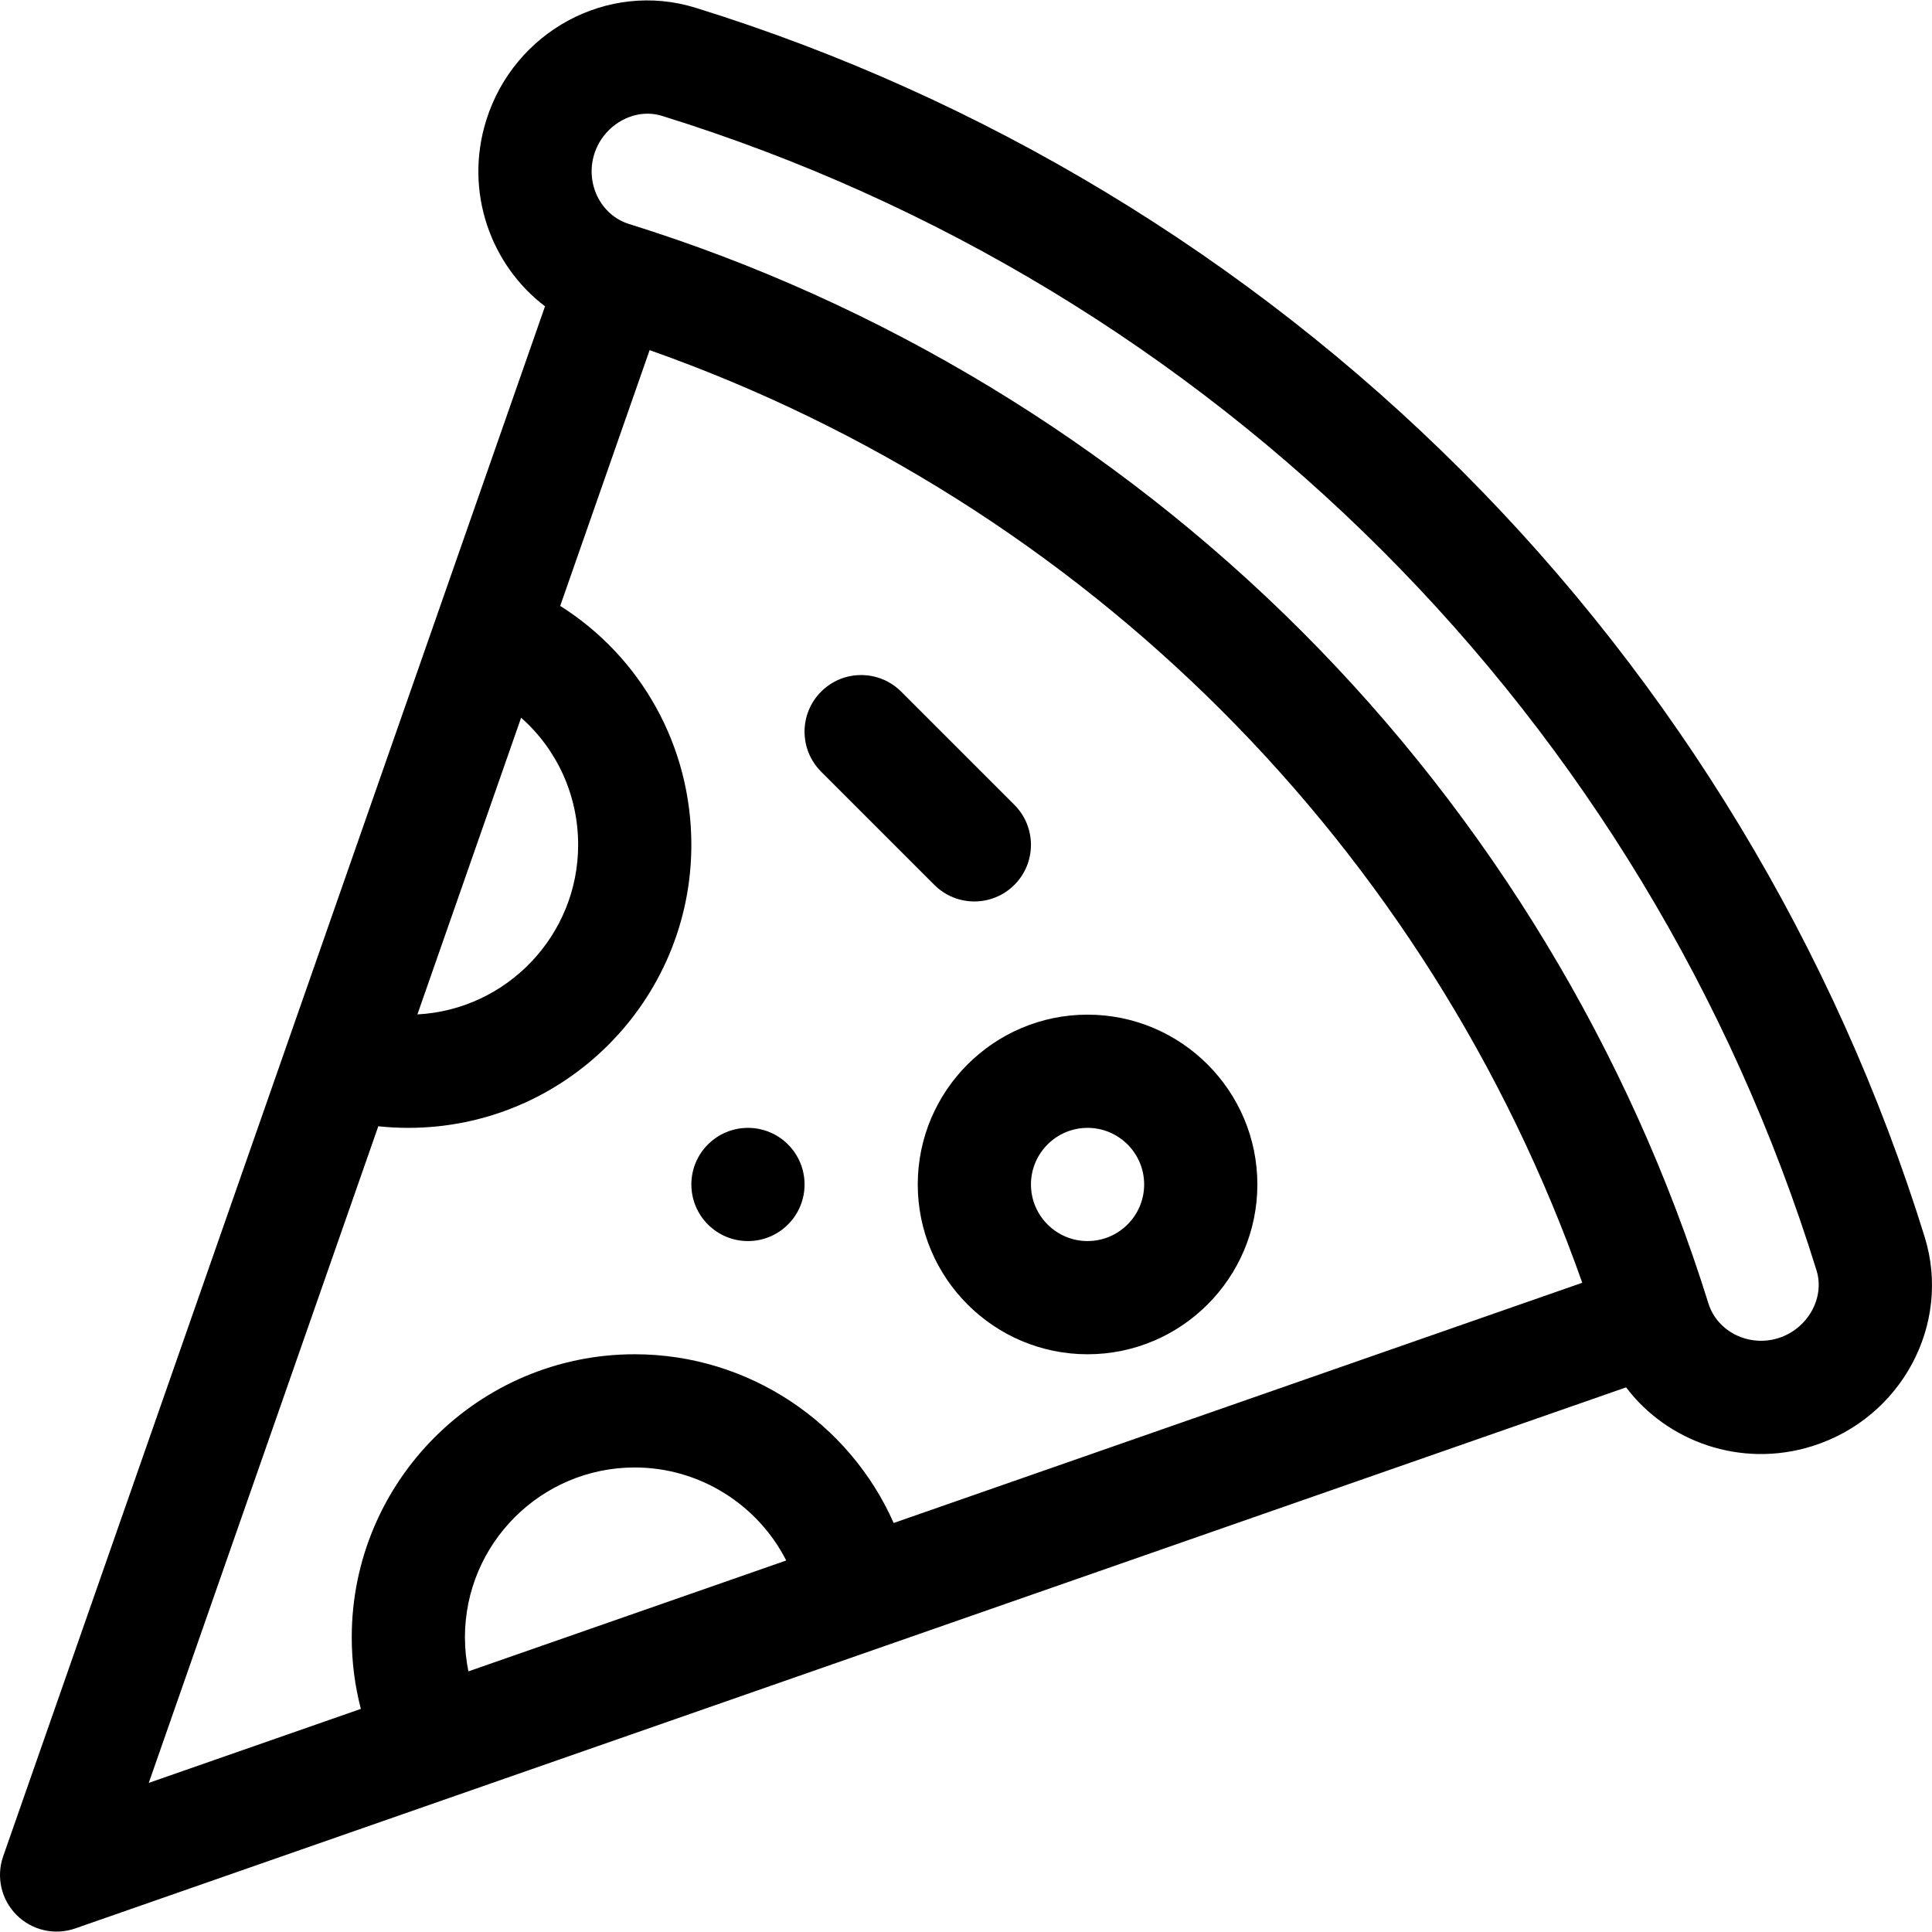 <?xml version="1.0" encoding="iso-8859-1"?>
<!-- Generator: Adobe Illustrator 19.0.0, SVG Export Plug-In . SVG Version: 6.00 Build 0)  -->
<svg version="1.1" id="Capa_1" xmlns="http://www.w3.org/2000/svg" xmlns:xlink="http://www.w3.org/1999/xlink" x="0px" y="0px"
	 viewBox="0 0 511.999 511.999" style="enable-background:new 0 0 511.999 511.999;" xml:space="preserve">
<g>
	<g>
		<path d="M510.058,327.808c-23.62-76.202-66.046-146.422-122.691-203.066C330.72,68.096,260.501,25.67,184.301,2.05
			c-23.186-7.186-48.061,6.2-55.448,29.843c-5.937,18.996,1.31,38.499,15.585,49.276L0.841,491.941
			c-1.9,5.436-0.521,11.48,3.55,15.553c4.076,4.078,10.12,5.454,15.551,3.56l410.992-143.391
			c10.792,14.301,30.301,21.523,49.282,15.592C503.858,375.866,517.245,350.993,510.058,327.808z M138.102,190.202
			c9.467,8.367,15.113,20.488,15.113,33.692c0,24.008-18.898,43.682-42.599,44.935L138.102,190.202z M124.132,442.93
			c-0.598-2.945-0.918-5.959-0.918-9.037c0-24.813,20.187-45,45-45c17.225,0,32.624,9.871,40.144,24.652L124.132,442.93z
			 M236.837,403.607c-11.791-26.64-38.54-44.716-68.622-44.716c-41.355,0-74.999,33.645-74.999,74.999
			c0,6.496,0.813,12.84,2.417,18.981l-56.21,19.611l60.83-174.009c2.638,0.279,5.295,0.42,7.963,0.42
			c41.355,0,74.999-33.645,74.999-74.999c0-26.146-13.28-49.751-34.754-63.325l23.694-67.778
			c115.513,40.752,206.404,131.641,247.159,247.153L236.837,403.607z M471.267,354.62c-7.75,2.421-16.165-1.644-18.526-9.222
			c-20.812-66.816-58.114-128.44-107.853-178.179c-49.755-49.755-111.369-87.05-178.179-107.854
			c-7.559-2.354-11.649-10.755-9.222-18.525c2.423-7.755,10.633-12.398,17.932-10.136C321.68,76.041,436.066,190.428,481.404,336.69
			C483.665,343.986,479.023,352.197,471.267,354.62z"/>
	</g>
</g>
<g>
	<g>
		<path d="M288.214,268.893c-24.814,0-45,20.187-45,45s20.187,45,45,45s45-20.187,45-45S313.026,268.893,288.214,268.893z
			 M288.213,328.893c-8.271,0-15-6.729-15-15c0-8.271,6.73-15,15-15c8.271,0,15,6.729,15,15
			C303.213,322.164,296.484,328.893,288.213,328.893z"/>
	</g>
</g>
<g>
	<g>
		<path d="M268.82,213.288l-30-30c-5.857-5.857-15.355-5.857-21.213,0c-5.858,5.858-5.858,15.355,0,21.213l30,30
			c5.858,5.858,15.355,5.858,21.213,0C274.678,228.643,274.678,219.146,268.82,213.288z"/>
	</g>
</g>
<g>
	<g>
		<circle cx="198.218" cy="313.897" r="15"/>
	</g>
</g>
<g>
</g>
<g>
</g>
<g>
</g>
<g>
</g>
<g>
</g>
<g>
</g>
<g>
</g>
<g>
</g>
<g>
</g>
<g>
</g>
<g>
</g>
<g>
</g>
<g>
</g>
<g>
</g>
<g>
</g>
</svg>

